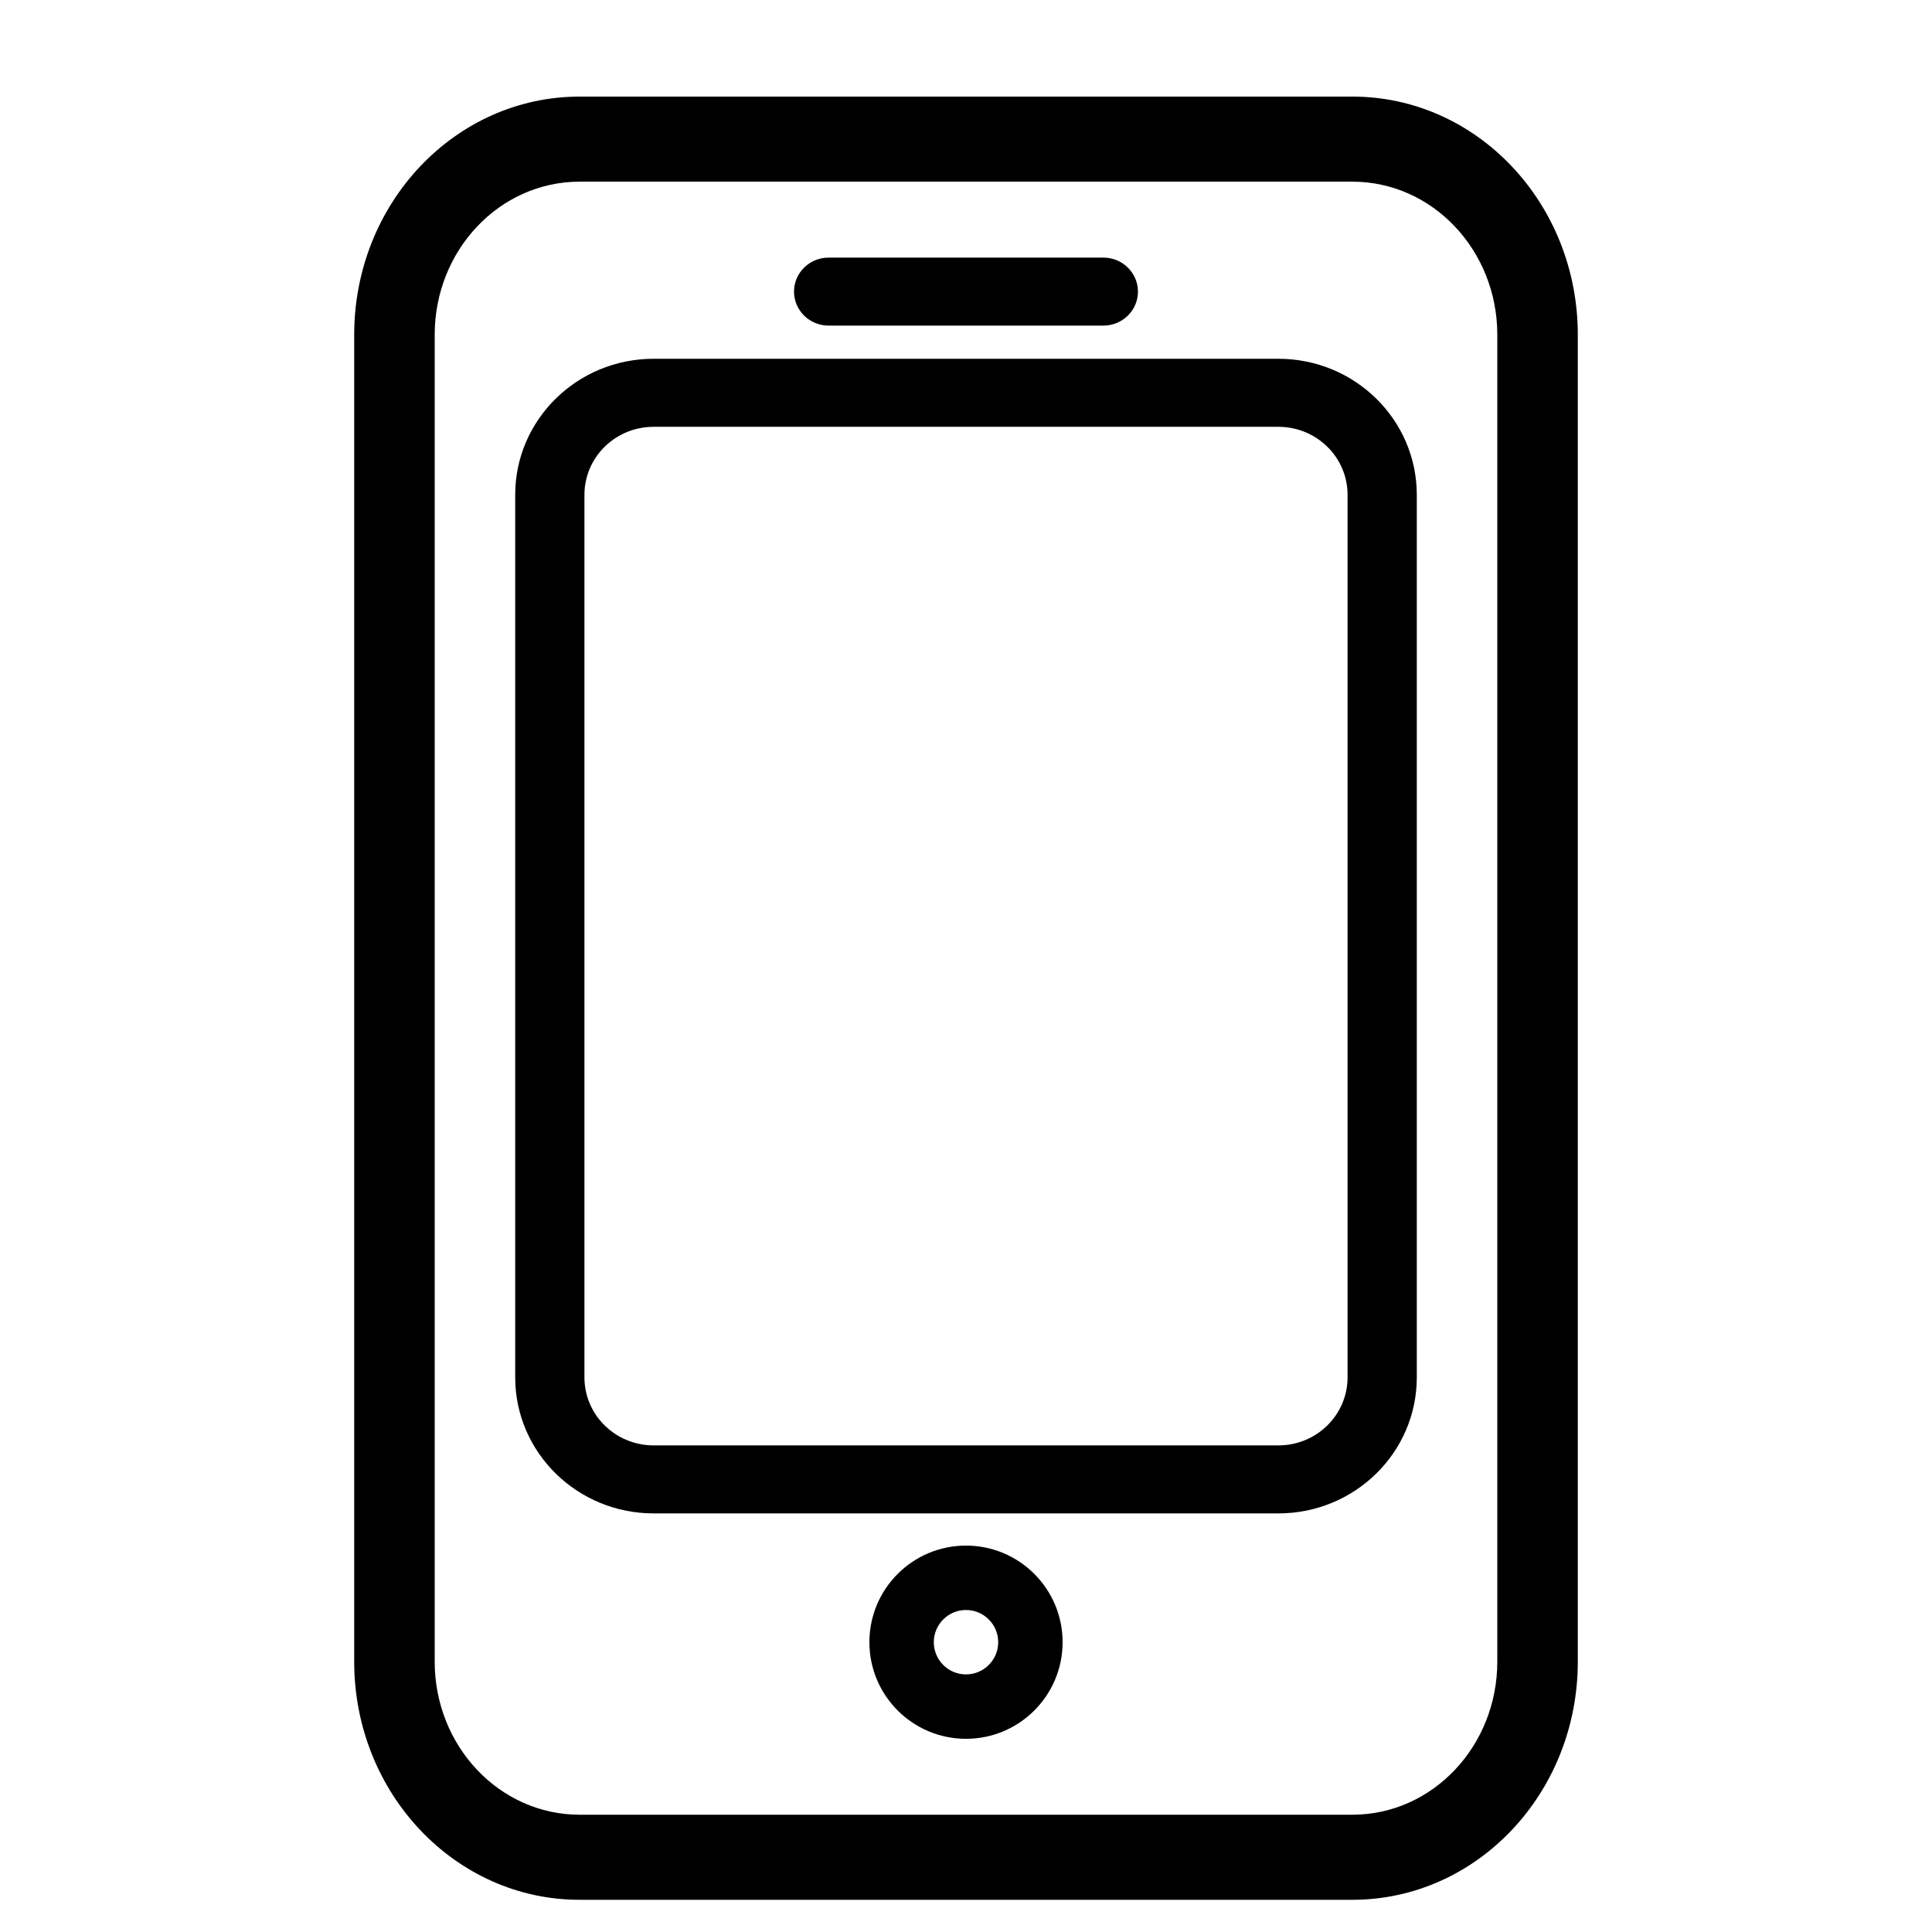<svg width="60" height="60" viewBox="0 0 60 60" fill="none" xmlns="http://www.w3.org/2000/svg">
<path d="M39.701 44.888C40.888 44.888 41.85 43.942 41.85 42.775V15.367C41.85 14.2 40.888 13.255 39.701 13.255H20.299C19.112 13.255 18.15 14.2 18.15 15.367V42.775C18.15 43.942 19.112 44.888 20.299 44.888H39.701ZM39.701 47H20.299C17.925 47 16 45.109 16 42.775V15.367C16 13.034 17.925 11.142 20.299 11.142H39.701C42.075 11.142 44 13.034 44 15.367V42.775C44 45.109 42.075 47 39.701 47ZM25.734 10.112H34.266C34.859 10.112 35.34 9.64 35.34 9.056C35.34 8.473 34.859 8 34.266 8H25.734C25.14 8 24.659 8.473 24.659 9.056C24.659 9.64 25.14 10.112 25.734 10.112Z" fill="black"/>
<path fill-rule="evenodd" clip-rule="evenodd" d="M42 5.642H18C15.515 5.642 13.5 7.77 13.5 10.396V51.604C13.5 54.23 15.515 56.358 18 56.358H42C44.485 56.358 46.5 54.23 46.5 51.604V10.396C46.5 7.77 44.485 5.642 42 5.642ZM18 3C14.134 3 11 6.311 11 10.396V51.604C11 55.689 14.134 59 18 59H42C45.866 59 49 55.689 49 51.604V10.396C49 6.311 45.866 3 42 3H18Z" fill="black"/>
<path d="M31 51C31 50.448 30.552 50 30 50C29.448 50 29 50.448 29 51C29 51.552 29.448 52 30 52C30.552 52 31 51.552 31 51ZM33 51C33 52.657 31.657 54 30 54C28.343 54 27 52.657 27 51C27 49.343 28.343 48 30 48C31.657 48 33 49.343 33 51Z" fill="black"/>
</svg>
